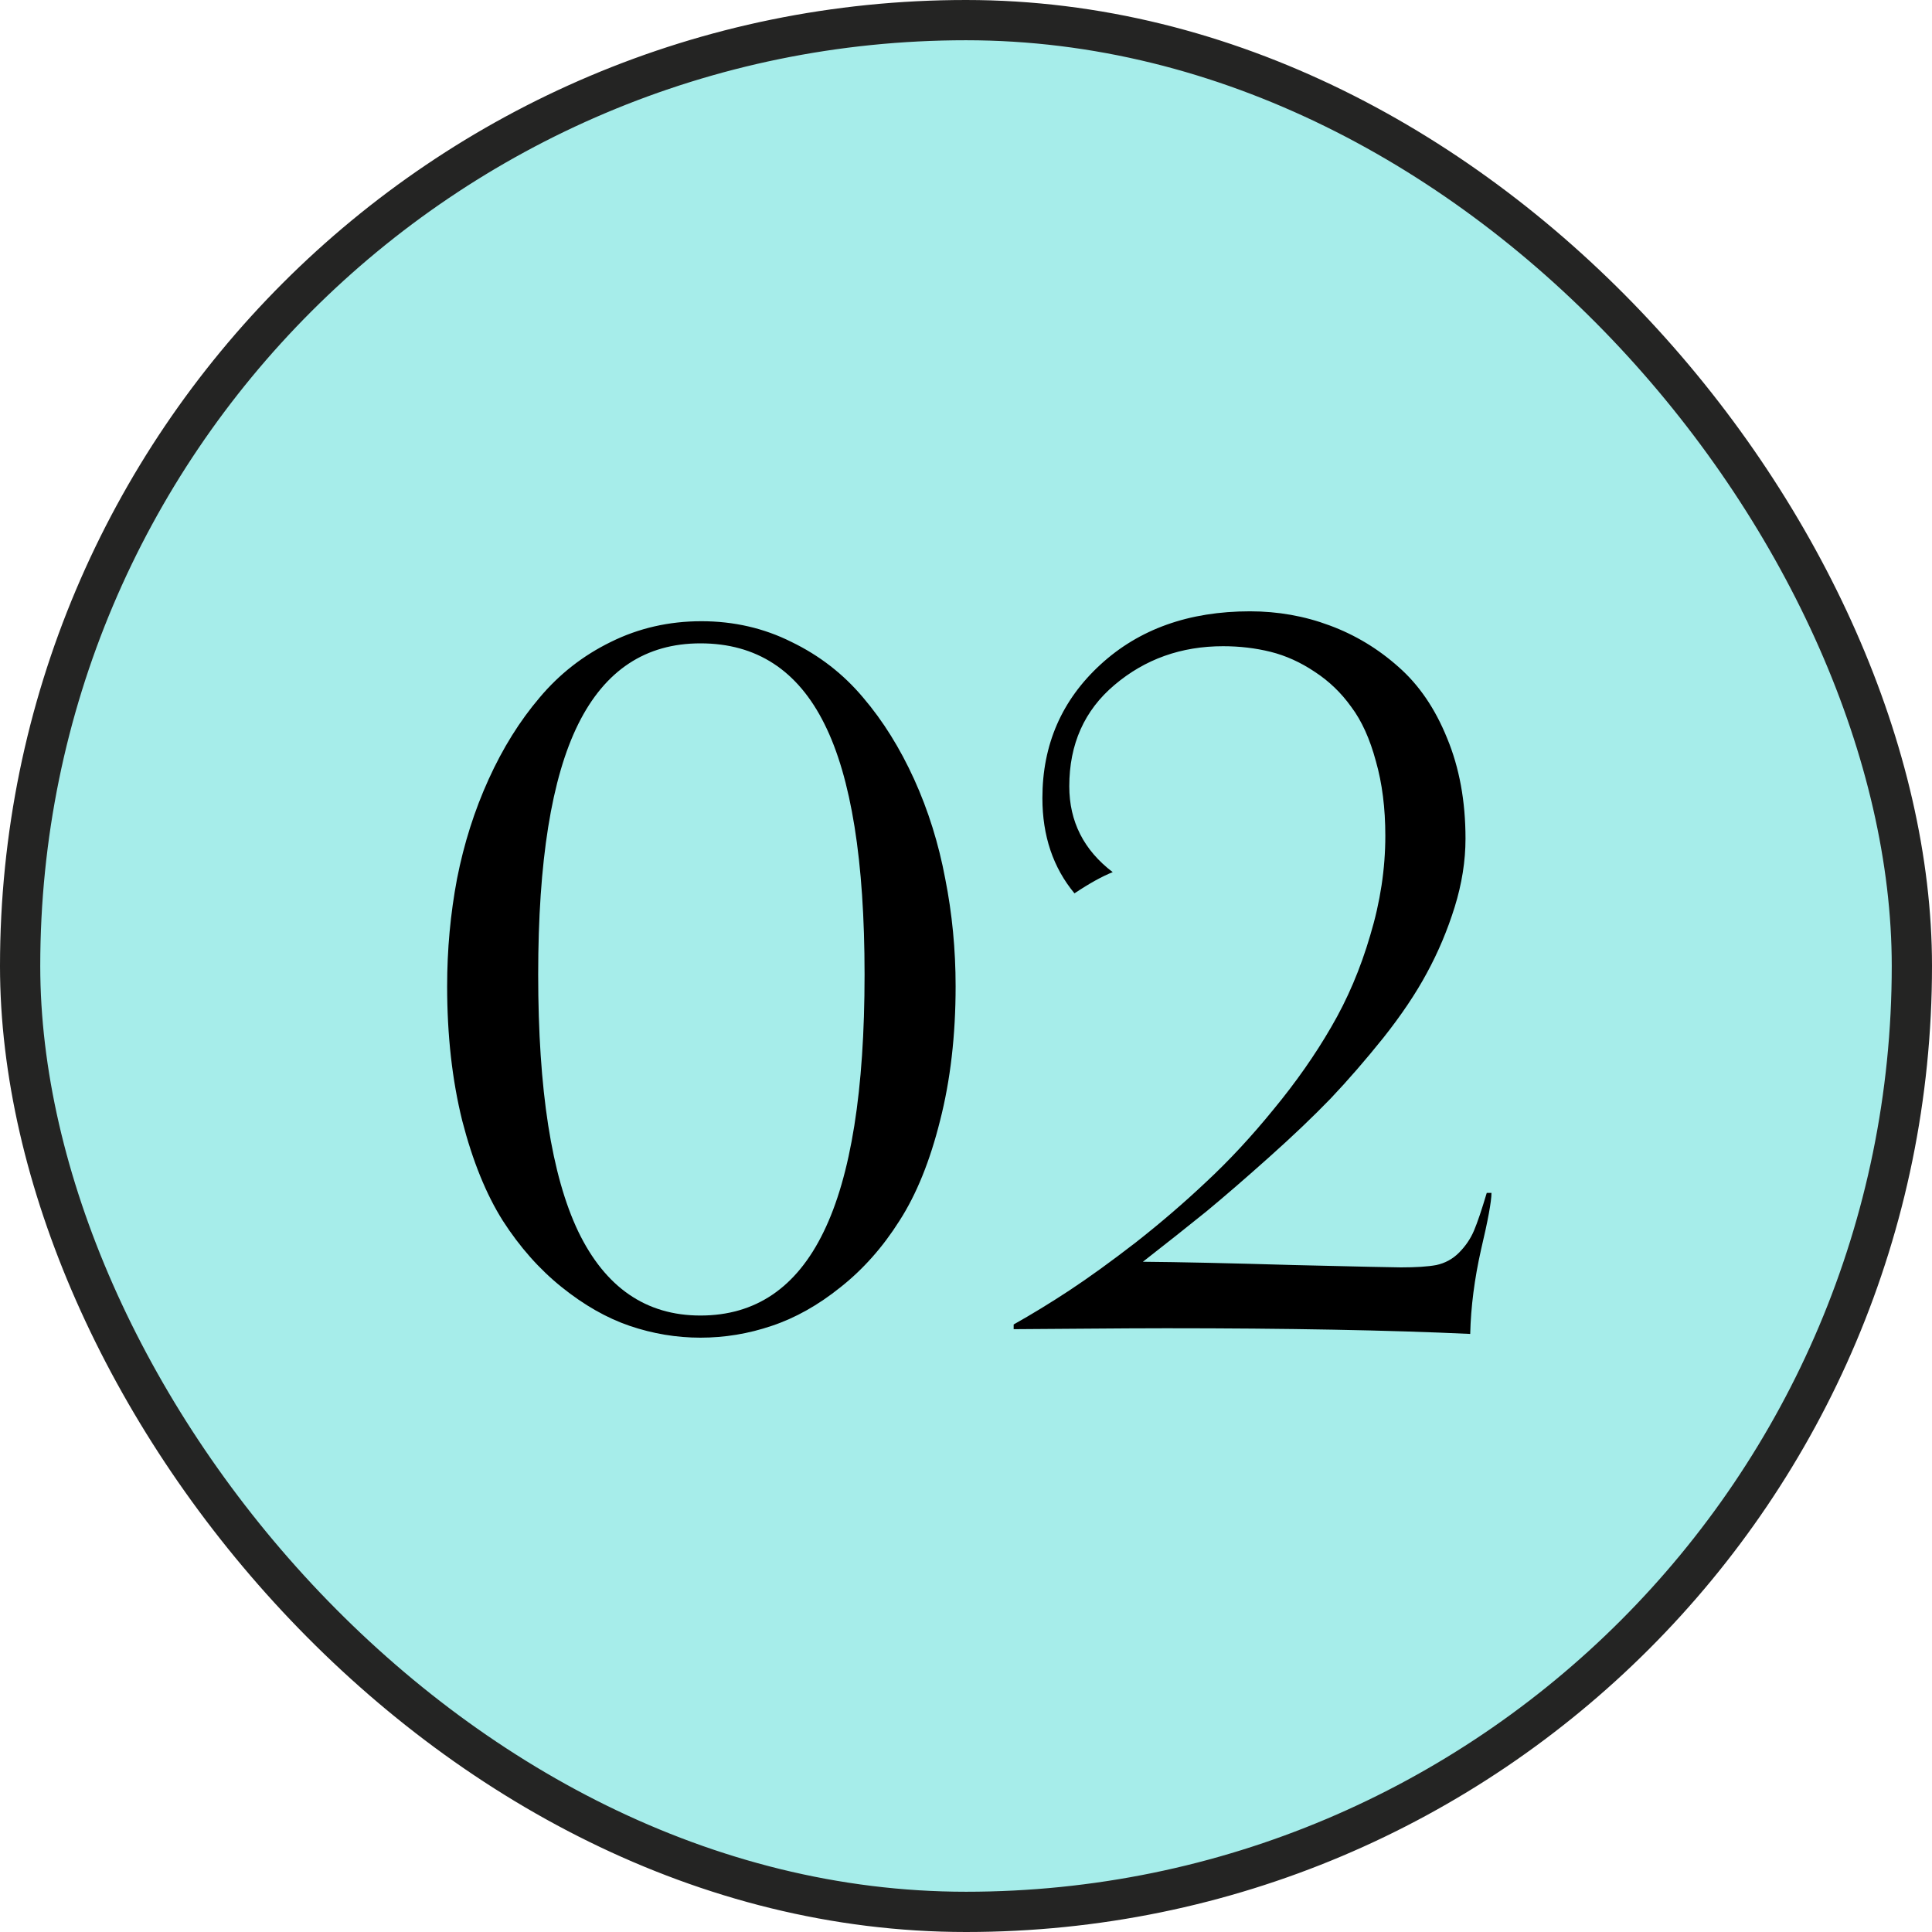 <svg xmlns="http://www.w3.org/2000/svg" width="48" height="48" viewBox="0 0 48 48" fill="none"><rect x="0.5" y="0.5" width="47" height="47" rx="23.5" fill="#A6EDEA"></rect><rect x="0.5" y="0.5" width="47" height="47" rx="23.5" stroke="#242423"></rect><path d="M17.402 33.234C16.809 33.234 16.223 33.137 15.645 32.941C15.074 32.746 14.512 32.426 13.957 31.98C13.402 31.535 12.914 30.984 12.492 30.328C12.078 29.672 11.742 28.844 11.484 27.844C11.234 26.836 11.109 25.723 11.109 24.504C11.109 23.59 11.191 22.699 11.355 21.832C11.527 20.957 11.789 20.133 12.141 19.359C12.492 18.586 12.914 17.91 13.406 17.332C13.898 16.746 14.488 16.285 15.176 15.949C15.871 15.605 16.621 15.434 17.426 15.434C18.23 15.434 18.977 15.605 19.664 15.949C20.359 16.285 20.953 16.746 21.445 17.332C21.938 17.91 22.359 18.586 22.711 19.359C23.062 20.133 23.32 20.957 23.484 21.832C23.656 22.699 23.742 23.59 23.742 24.504C23.742 25.723 23.613 26.836 23.355 27.844C23.105 28.844 22.77 29.672 22.348 30.328C21.934 30.984 21.445 31.535 20.883 31.98C20.328 32.426 19.758 32.746 19.172 32.941C18.594 33.137 18.004 33.234 17.402 33.234ZM17.402 32.684C18.77 32.684 19.789 31.992 20.461 30.609C21.141 29.219 21.48 27.086 21.48 24.211C21.48 21.391 21.148 19.316 20.484 17.988C19.82 16.652 18.793 15.984 17.402 15.984C16.043 15.984 15.031 16.652 14.367 17.988C13.703 19.324 13.371 21.398 13.371 24.211C13.371 27.078 13.703 29.207 14.367 30.598C15.039 31.988 16.051 32.684 17.402 32.684ZM36.938 29.637H37.055C37.055 29.848 36.969 30.316 36.797 31.043C36.633 31.77 36.543 32.469 36.527 33.141C34.512 33.047 31.992 33 28.969 33C28.477 33 27.727 33.004 26.719 33.012C25.711 33.02 25.199 33.023 25.184 33.023V32.906C25.629 32.656 26.09 32.375 26.566 32.062C27.051 31.742 27.602 31.344 28.219 30.867C28.836 30.383 29.422 29.879 29.977 29.355C30.539 28.832 31.094 28.234 31.641 27.562C32.195 26.891 32.672 26.211 33.07 25.523C33.477 24.828 33.801 24.066 34.043 23.238C34.293 22.41 34.418 21.586 34.418 20.766C34.418 20.078 34.34 19.461 34.184 18.914C34.035 18.359 33.832 17.91 33.574 17.566C33.324 17.215 33.02 16.922 32.66 16.688C32.309 16.453 31.945 16.289 31.57 16.195C31.195 16.102 30.801 16.055 30.387 16.055C29.348 16.055 28.449 16.375 27.691 17.016C26.941 17.648 26.566 18.488 26.566 19.535C26.566 20.41 26.926 21.121 27.645 21.668C27.387 21.77 27.07 21.945 26.695 22.195C26.164 21.555 25.898 20.766 25.898 19.828C25.898 18.5 26.379 17.395 27.34 16.512C28.301 15.629 29.539 15.188 31.055 15.188C31.75 15.188 32.41 15.305 33.035 15.539C33.668 15.773 34.238 16.117 34.746 16.57C35.254 17.016 35.656 17.605 35.953 18.34C36.258 19.074 36.41 19.906 36.41 20.836C36.41 21.391 36.32 21.957 36.141 22.535C35.961 23.113 35.73 23.66 35.449 24.176C35.176 24.684 34.816 25.219 34.371 25.781C33.926 26.336 33.488 26.84 33.059 27.293C32.629 27.738 32.121 28.223 31.535 28.746C30.949 29.27 30.43 29.719 29.977 30.094C29.523 30.461 28.996 30.879 28.395 31.348C29.285 31.355 30.539 31.383 32.156 31.43C33.781 31.469 34.664 31.488 34.805 31.488C35.18 31.488 35.473 31.469 35.684 31.43C35.902 31.383 36.09 31.281 36.246 31.125C36.41 30.961 36.535 30.777 36.621 30.574C36.707 30.371 36.812 30.059 36.938 29.637Z" fill="black"></path></svg>